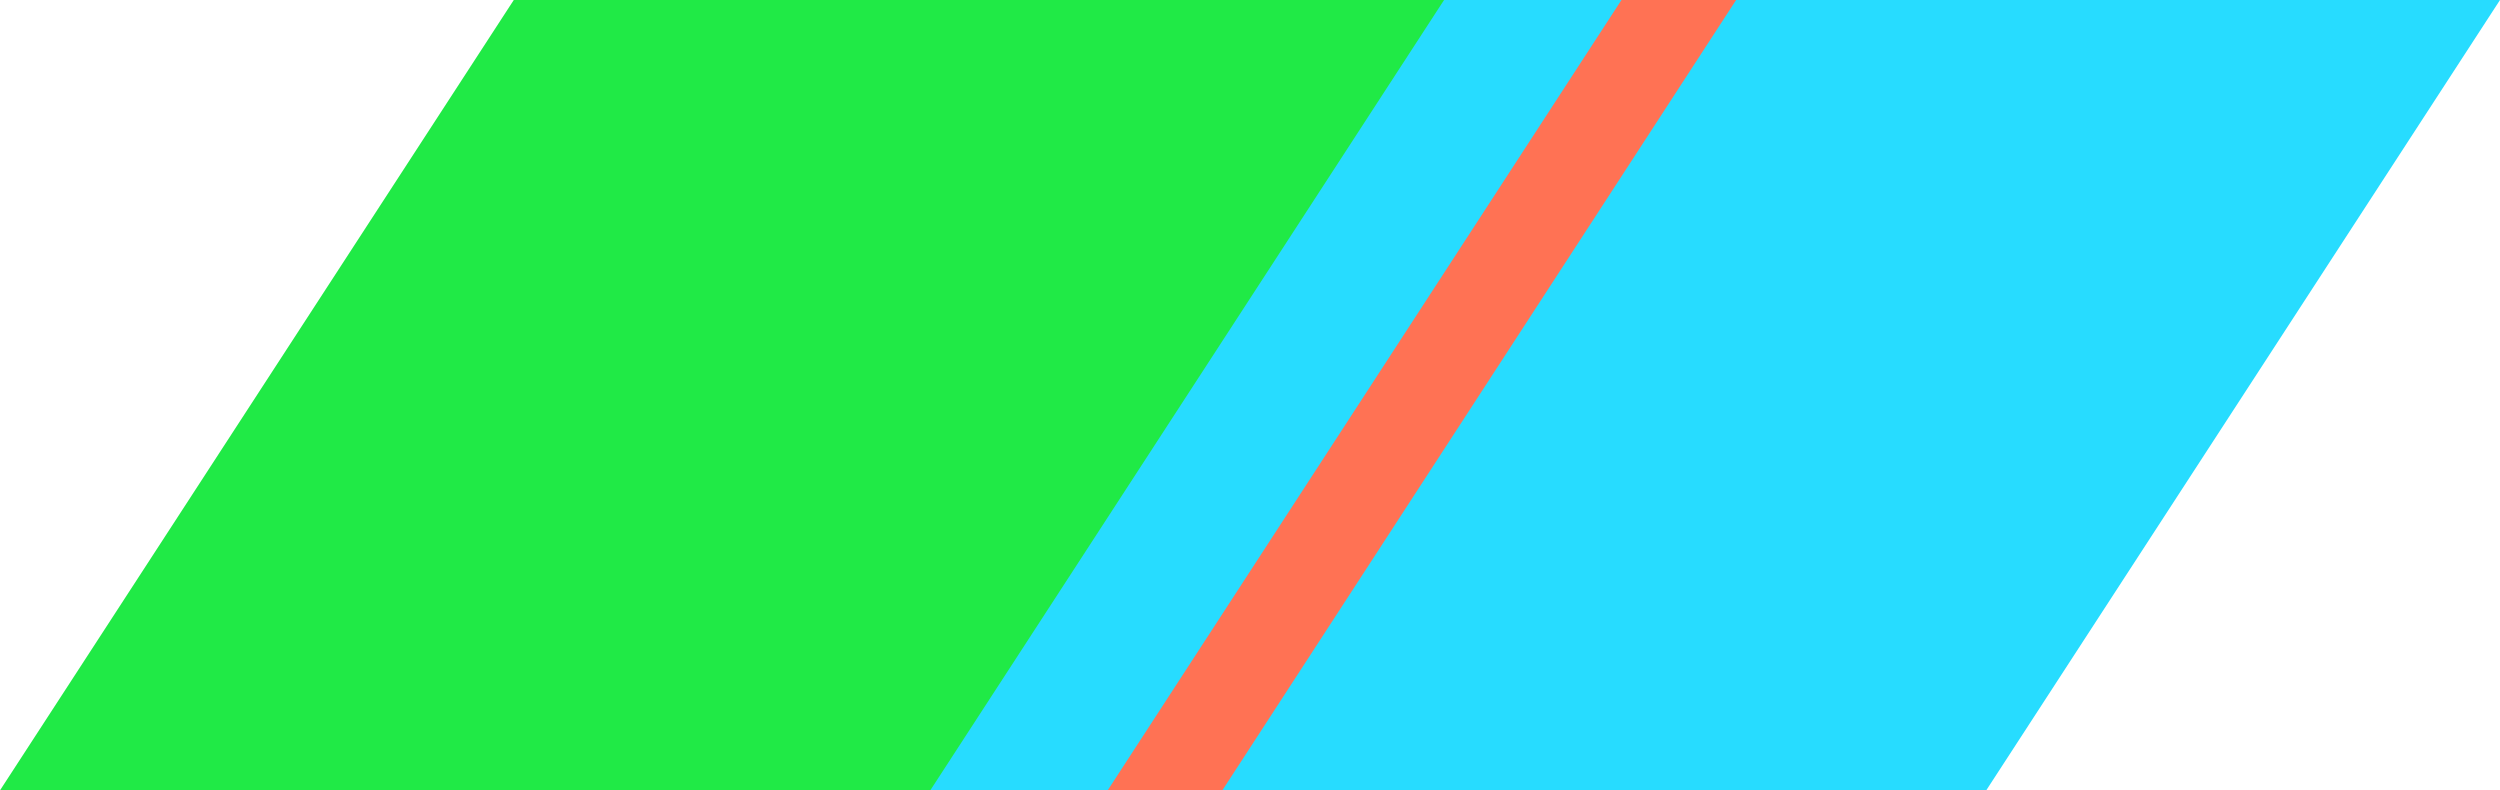 <svg xmlns="http://www.w3.org/2000/svg" width="194.814" height="61.587" viewBox="0 0 194.814 61.587">
  <g id="グループ_786" data-name="グループ 786" transform="translate(-1025.161 -171.732)">
    <path id="パス_1196" data-name="パス 1196" d="M1179.939,233.319h-82.771l40.036-61.587h82.771Z" fill="#27dcff"/>
    <path id="パス_1197" data-name="パス 1197" d="M1097.654,233.319h-72.492l40.036-61.587h72.492Z" fill="#20ea46"/>
    <path id="パス_1198" data-name="パス 1198" d="M1120.413,233.319h-8.934l40.036-61.587h8.934Z" fill="#ff7254"/>
  </g>
</svg>
